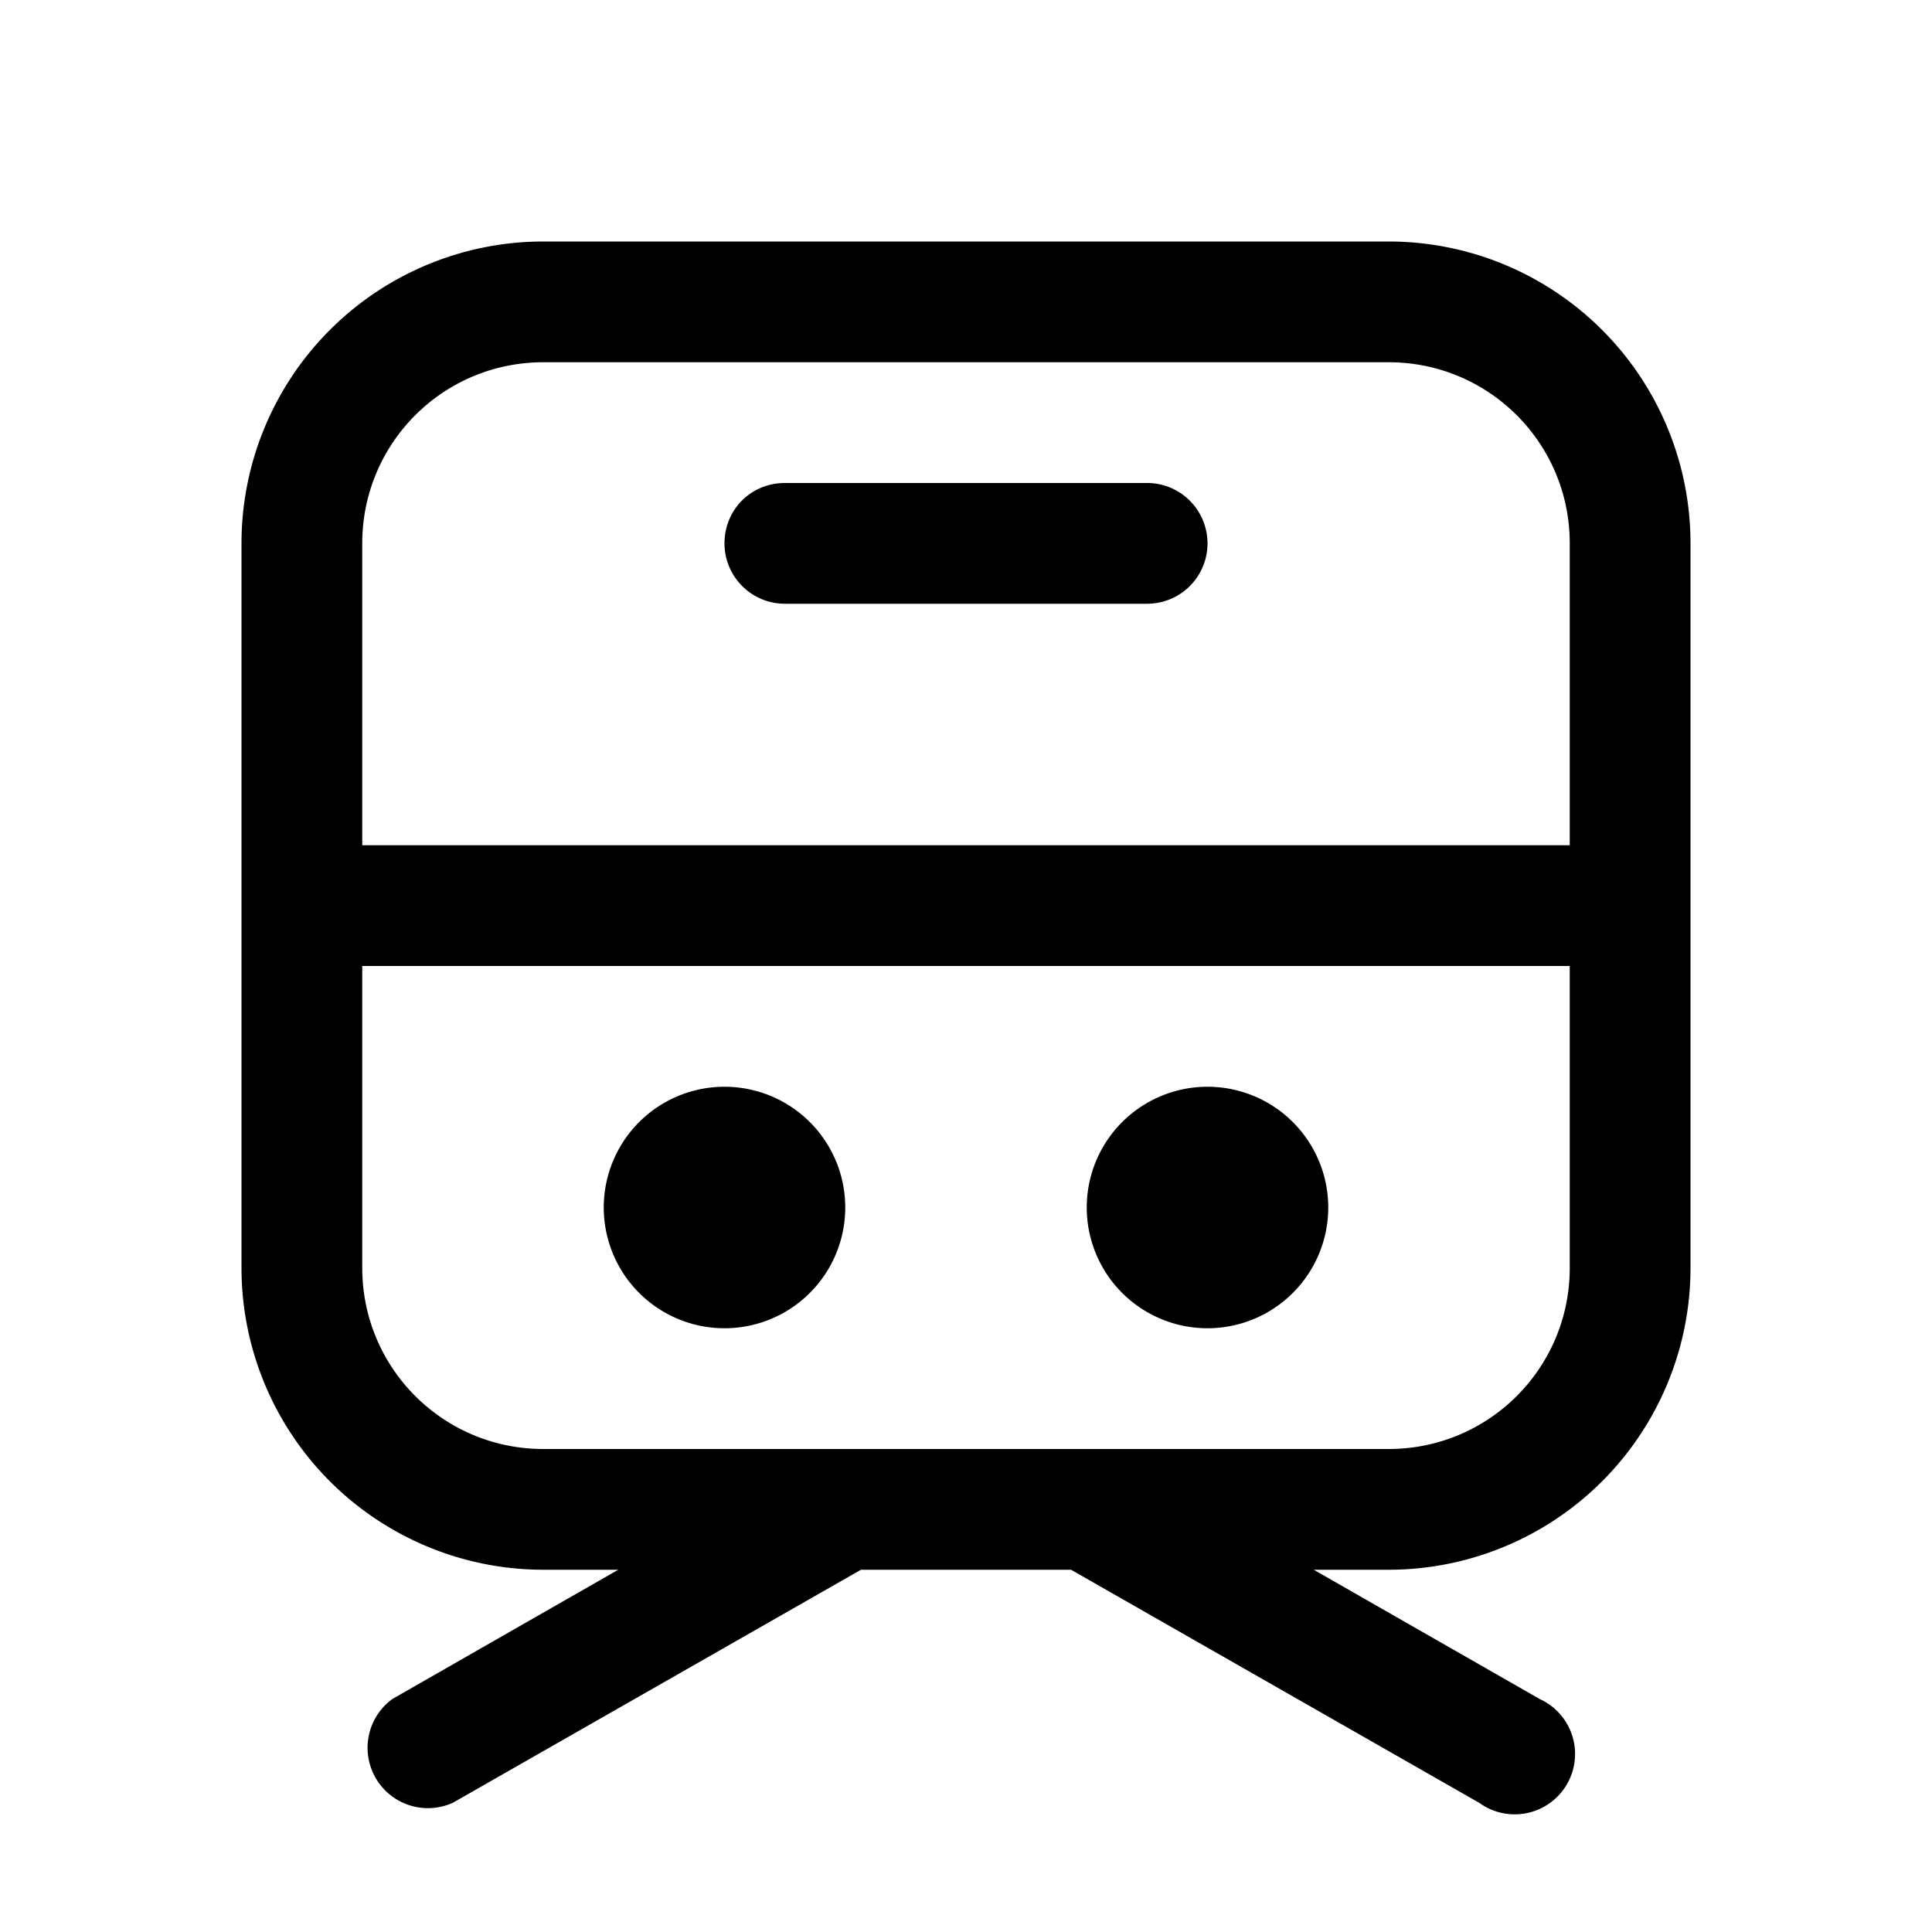 <svg width="16" height="16" viewBox="0 0 16 16" xmlns="http://www.w3.org/2000/svg"><path d="M7 10a1 1 0 1 1-2 0 1 1 0 0 1 2 0Zm3 1a1 1 0 1 0 0-2 1 1 0 0 0 0 2ZM6 4.5c0-.28.22-.5.5-.5h3a.5.5 0 0 1 0 1h-3a.5.5 0 0 1-.5-.5Zm-4 0A2.5 2.5 0 0 1 4.5 2h7A2.5 2.5 0 0 1 14 4.5v6a2.5 2.5 0 0 1-2.5 2.5h-.62l1.87 1.07a.5.5 0 1 1-.5.86L8.87 13H7.13l-3.38 1.93a.5.5 0 0 1-.5-.86L5.12 13H4.5A2.5 2.5 0 0 1 2 10.5v-6ZM3 8v2.5c0 .83.67 1.5 1.5 1.5h7c.83 0 1.5-.67 1.5-1.5V8H3Zm10-1V4.5c0-.83-.67-1.5-1.5-1.5h-7C3.67 3 3 3.67 3 4.5V7h10Z"/></svg>